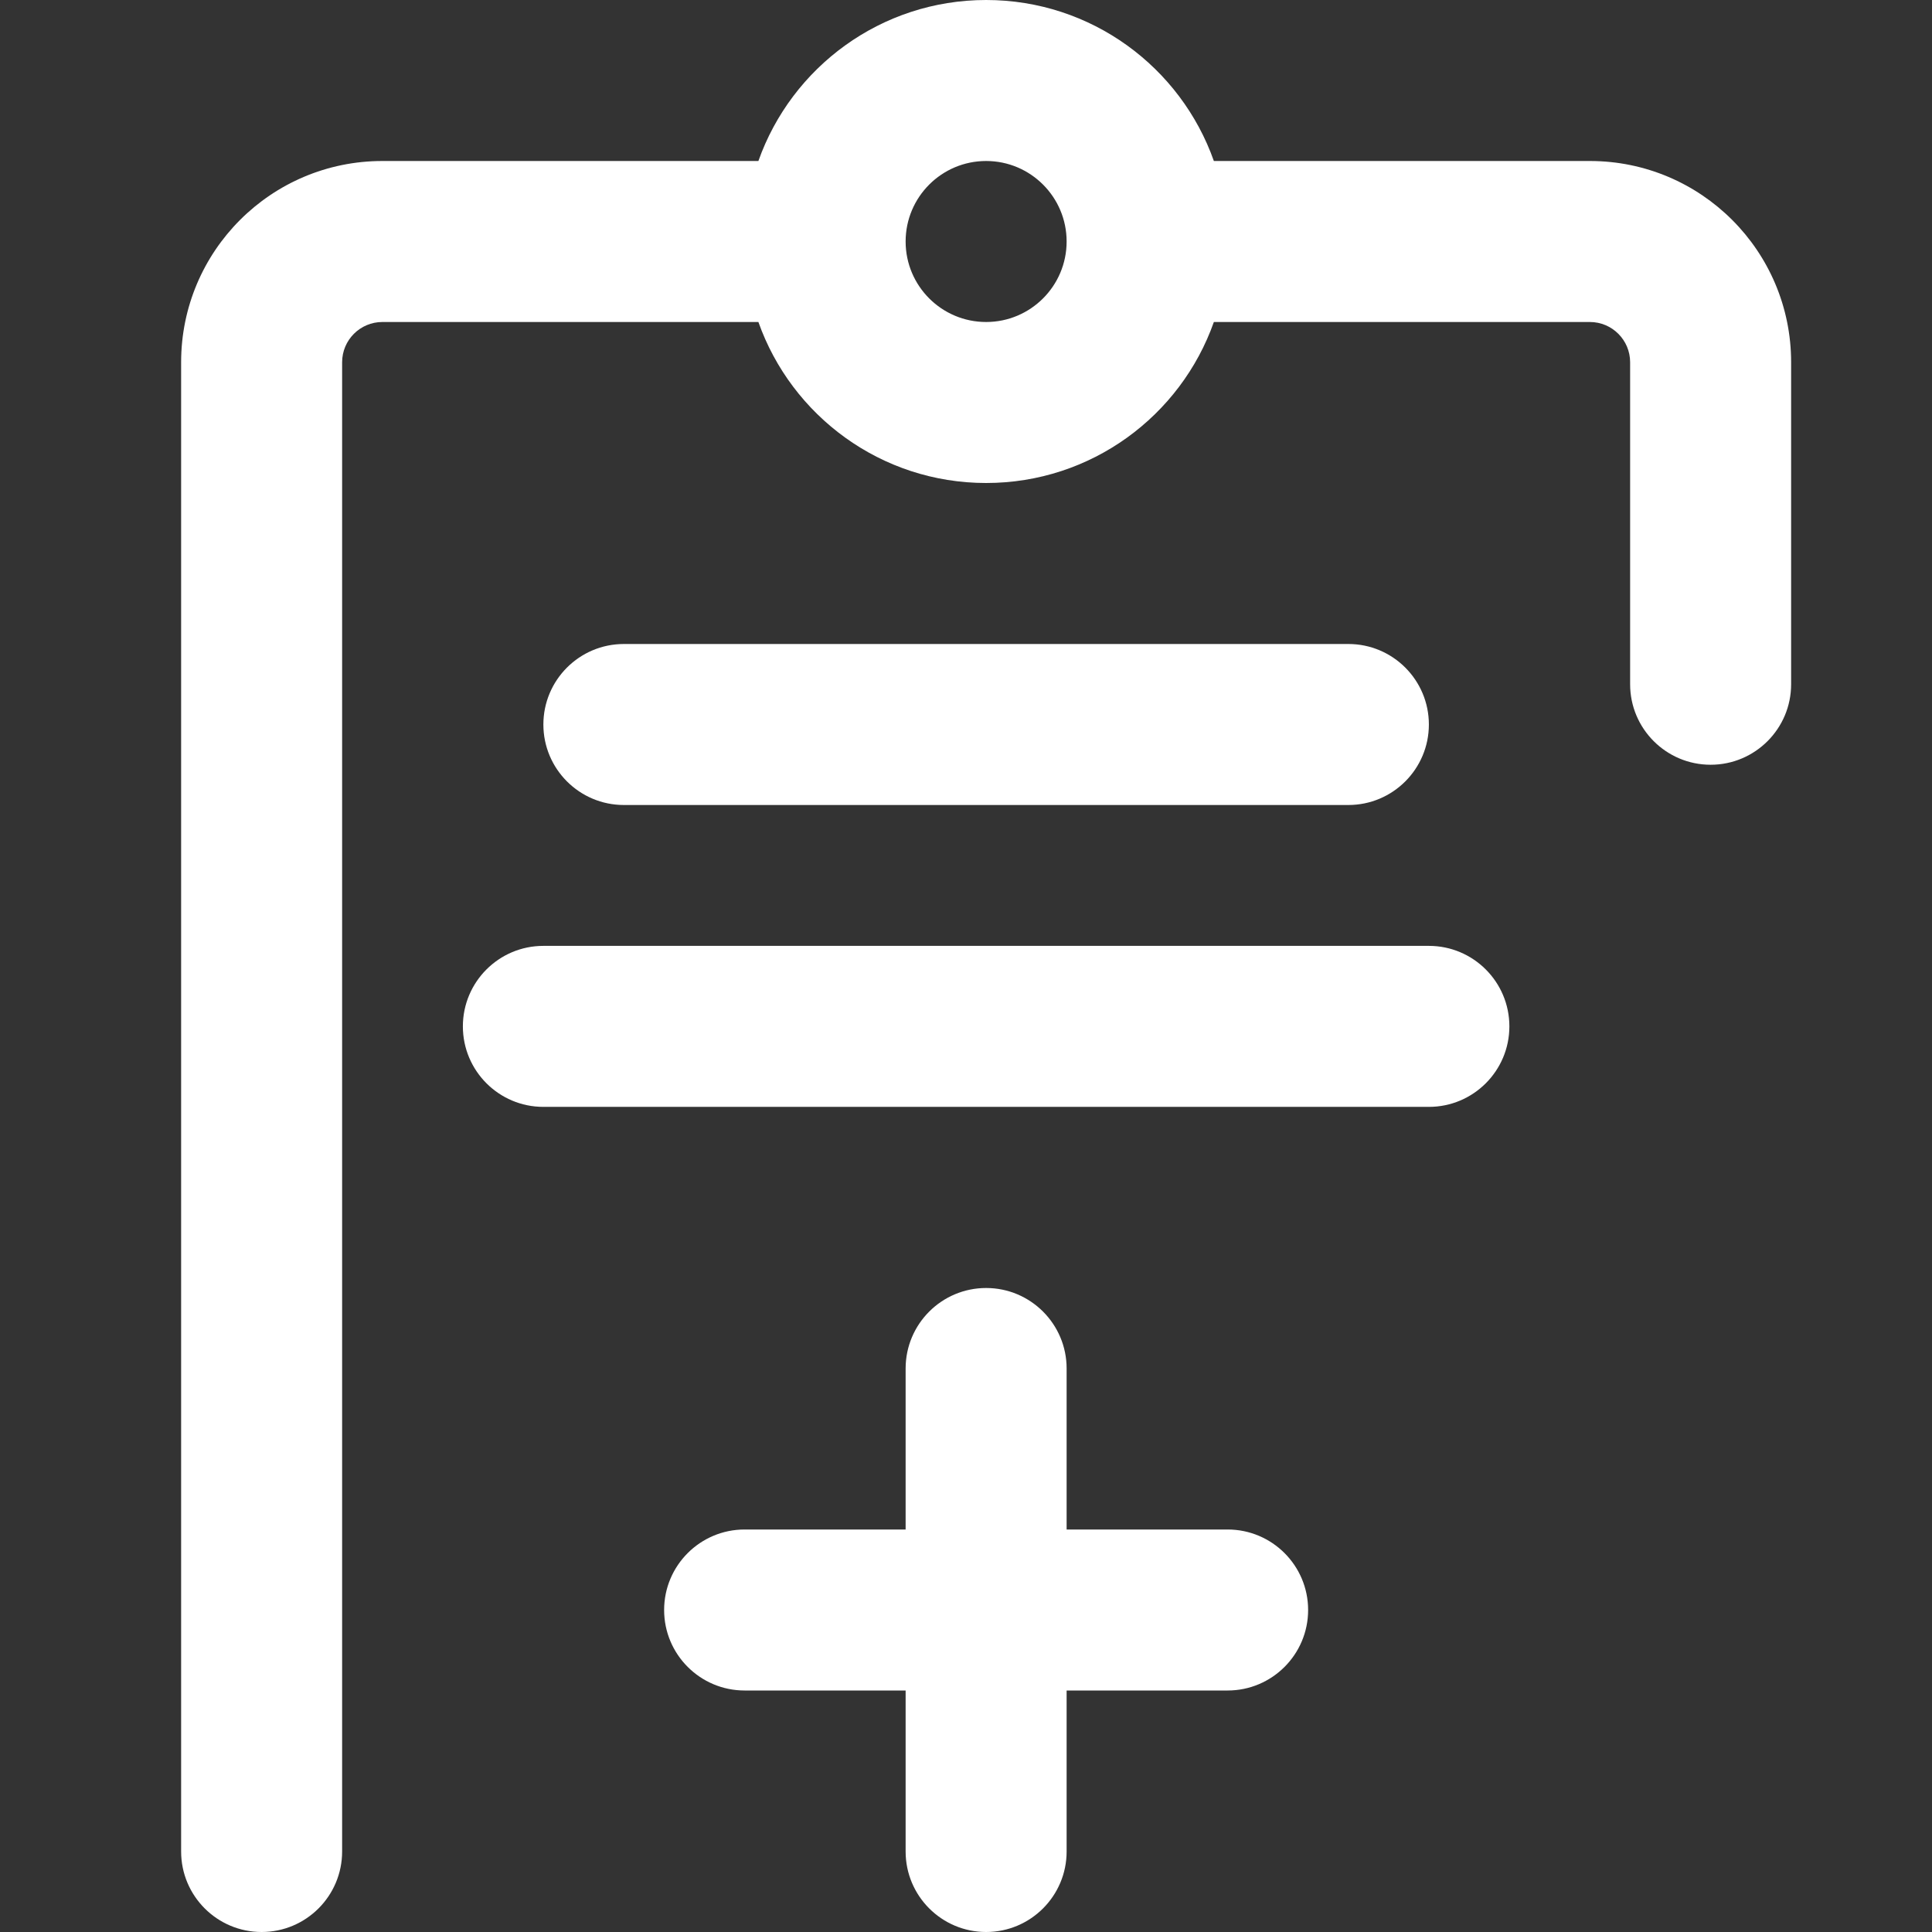 <?xml version="1.0" standalone="no"?>
<svg width="24" height="24" viewBox="0 0 24 24" fill="none" xmlns="http://www.w3.org/2000/svg">
<rect x="0" y="0" width="24" height="24" fill="#333333" stroke="none"/>
<path fill-rule="evenodd" clip-rule="evenodd" d="M12.25 2C11.698 2 11.25 2.448 11.25 3C11.25 3.552 11.698 4 12.25 4C12.802 4 13.25 3.552 13.25 3C13.25 2.448 12.802 2 12.25 2ZM9.421 2C9.833 0.835 10.944 0 12.25 0C13.556 0 14.668 0.835 15.079 2L19.75 2C21.131 2 22.25 3.119 22.25 4.5V8.5C22.25 9.052 21.802 9.5 21.25 9.5C20.698 9.5 20.25 9.052 20.25 8.5V4.5C20.25 4.224 20.026 4 19.75 4L15.079 4C14.668 5.165 13.556 6 12.25 6C10.944 6 9.833 5.165 9.421 4H4.75C4.474 4 4.25 4.224 4.25 4.5L4.25 23C4.25 23.552 3.802 24 3.25 24C2.698 24 2.25 23.552 2.25 23L2.25 4.5C2.25 3.119 3.369 2 4.75 2H9.421ZM6.75 9C6.75 8.448 7.198 8 7.75 8H16.75C17.302 8 17.75 8.448 17.75 9C17.75 9.552 17.302 10 16.75 10H7.75C7.198 10 6.75 9.552 6.75 9ZM5.75 12.75C5.75 12.198 6.198 11.75 6.75 11.75H17.75C18.302 11.75 18.75 12.198 18.75 12.75C18.75 13.302 18.302 13.75 17.75 13.75H6.75C6.198 13.75 5.75 13.302 5.75 12.75ZM12.25 16C12.802 16 13.25 16.448 13.25 17V19H15.25C15.802 19 16.25 19.448 16.25 20C16.25 20.552 15.802 21 15.25 21H13.25V23C13.25 23.552 12.802 24 12.25 24C11.698 24 11.25 23.552 11.25 23V21H9.25C8.698 21 8.25 20.552 8.25 20C8.25 19.448 8.698 19 9.25 19H11.25V17C11.25 16.448 11.698 16 12.25 16Z" fill="white"/>
</svg>
